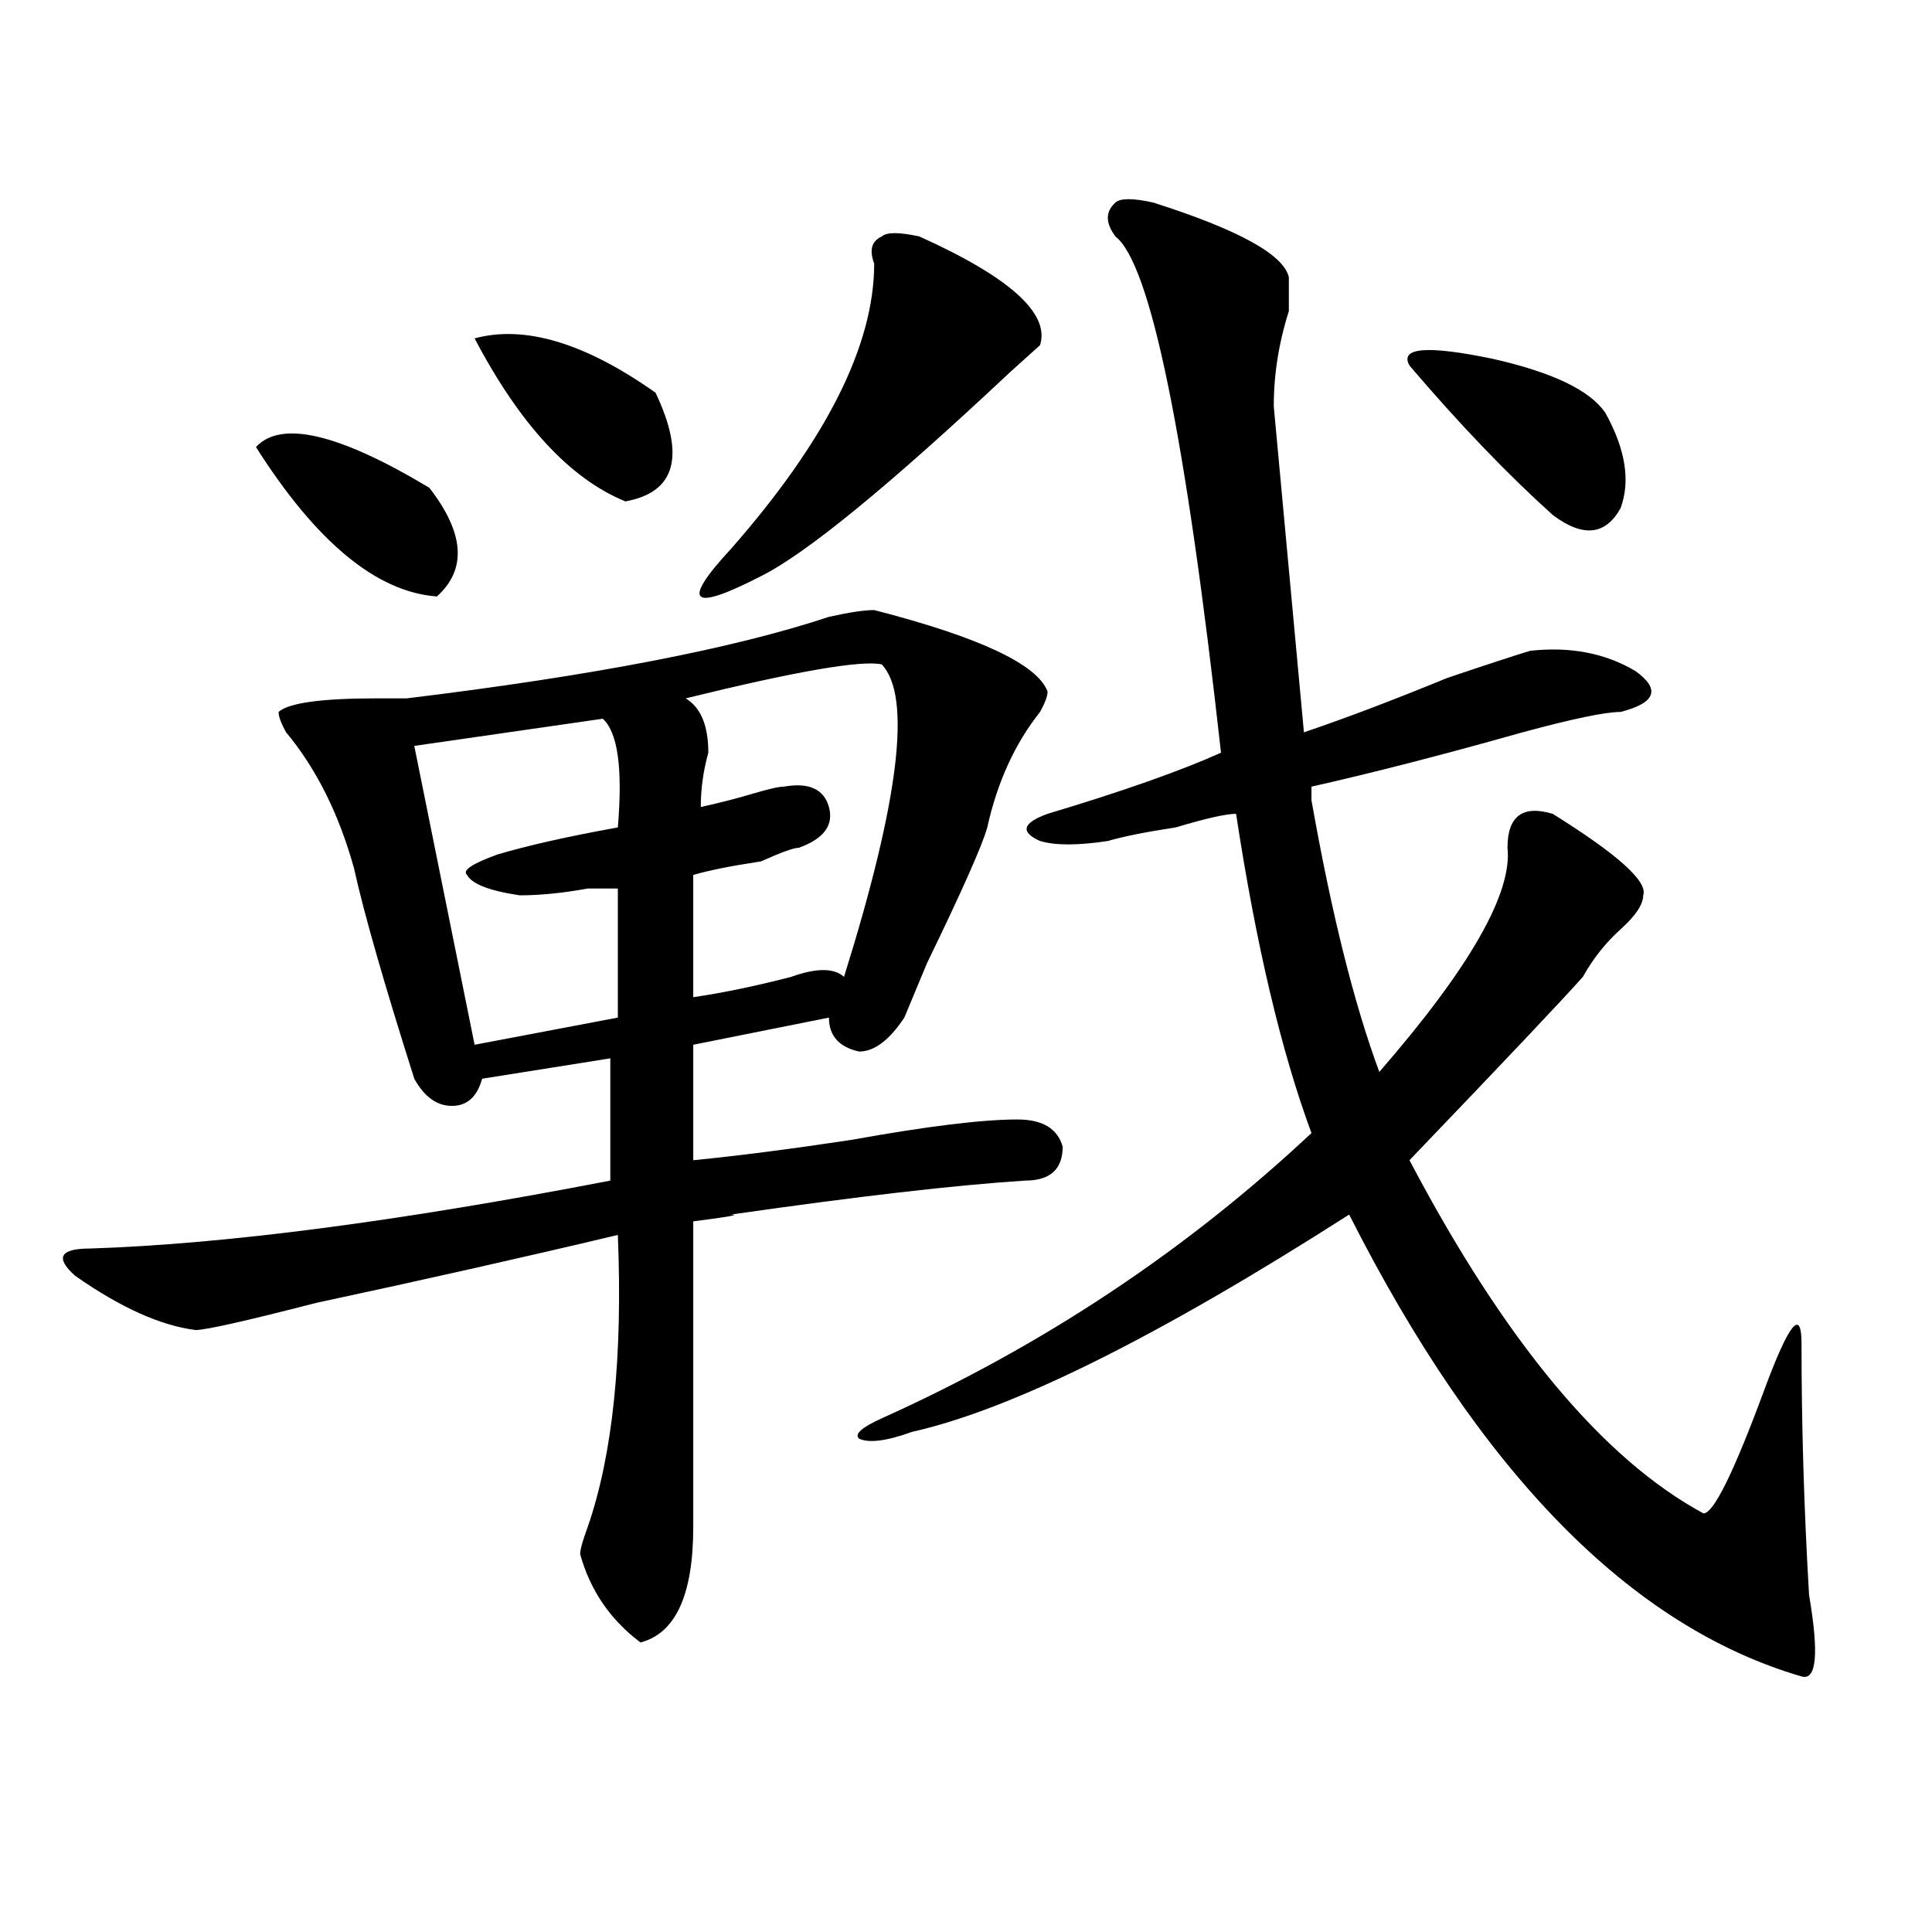 <?xml version="1.0" encoding="utf-8"?>
<!-- Generator: Adobe Illustrator 16.0.0, SVG Export Plug-In . SVG Version: 6.00 Build 0)  -->
<!DOCTYPE svg PUBLIC "-//W3C//DTD SVG 1.1//EN" "http://www.w3.org/Graphics/SVG/1.1/DTD/svg11.dtd">
<svg version="1.1" id="图层_1" xmlns="http://www.w3.org/2000/svg" xmlns:xlink="http://www.w3.org/1999/xlink" x="0px" y="0px"
	 width="1000px" height="1000px" viewBox="0 0 1000 1000" enable-background="new 0 0 1000 1000" xml:space="preserve">
<path d="M452.477,315.766c54.633,14.063,84.51,28.125,89.754,42.188c0,2.362-1.342,5.878-3.902,10.547
	c-13.049,16.425-22.134,36.365-27.316,59.766c-2.622,9.394-13.049,32.85-31.219,70.313l-11.707,28.125
	c-7.805,11.756-15.609,17.578-23.414,17.578c-10.427-2.307-15.609-8.185-15.609-17.578l-70.242,14.063v59.766
	c23.414-2.307,50.73-5.822,81.949-10.547c39.023-7.031,67.62-10.547,85.852-10.547c12.987,0,20.792,4.725,23.414,14.063
	c0,11.756-6.524,17.578-19.512,17.578c-36.463,2.362-87.193,8.24-152.191,17.578c5.183,0-1.342,1.209-19.512,3.516
	c0,51.581,0,104.315,0,158.203c0,35.156-9.146,55.041-27.316,59.766c-15.609-11.756-26.036-26.972-31.219-45.703
	c0-2.307,1.28-7.031,3.902-14.063c12.987-37.463,18.17-87.891,15.609-151.172c-49.45,11.756-101.461,23.456-156.094,35.156
	c-36.463,9.394-57.255,14.063-62.438,14.063c-18.231-2.307-39.023-11.7-62.438-28.125c-10.427-9.338-7.805-14.063,7.805-14.063
	c70.242-2.307,159.996-14.063,269.262-35.156v-63.281l-66.34,10.547c-2.622,9.394-7.805,14.063-15.609,14.063
	s-14.329-4.669-19.512-14.063c-15.609-49.219-26.036-85.528-31.219-108.984c-7.805-28.125-19.512-51.525-35.121-70.313
	c-2.622-4.669-3.902-8.185-3.902-10.547c5.183-4.669,22.072-7.031,50.73-7.031c7.805,0,12.987,0,15.609,0
	c96.217-11.7,169.081-25.763,218.531-42.188C439.428,316.975,447.232,315.766,452.477,315.766z M222.238,252.484
	c18.17,23.456,19.512,42.188,3.902,56.25c-31.219-2.307-62.438-28.125-93.656-77.344
	C145.472,217.328,175.41,224.359,222.238,252.484z M311.992,372.016l-97.559,14.063l31.219,154.688l74.145-14.063v-66.797
	c-2.622,0-7.805,0-15.609,0c-13.049,2.362-24.756,3.516-35.121,3.516c-15.609-2.307-24.756-5.822-27.316-10.547
	c-2.622-2.307,2.561-5.822,15.609-10.547c15.609-4.669,36.401-9.338,62.438-14.063C322.357,397.834,319.797,379.047,311.992,372.016
	z M245.652,175.141c25.975-7.031,57.193,2.362,93.656,28.125c15.609,32.849,10.365,51.581-15.609,56.25
	C295.041,247.815,269.066,219.69,245.652,175.141z M456.379,343.891c-10.427-2.307-44.268,3.516-101.461,17.578
	c7.805,4.725,11.707,14.063,11.707,28.125c-2.622,9.394-3.902,18.787-3.902,28.125c10.365-2.307,19.512-4.669,27.316-7.031
	c7.805-2.307,12.987-3.516,15.609-3.516c12.987-2.307,20.792,1.209,23.414,10.547c2.561,9.394-2.622,16.425-15.609,21.094
	c-2.622,0-9.146,2.362-19.512,7.031c-15.609,2.362-27.316,4.725-35.121,7.031v63.281c15.609-2.307,32.499-5.822,50.73-10.547
	c12.987-4.669,22.072-4.669,27.316,0C465.464,414.203,471.988,360.315,456.379,343.891z M475.891,122.406
	c46.828,21.094,67.62,39.88,62.438,56.25c-2.622,2.362-7.805,7.031-15.609,14.063c-62.438,58.612-105.363,93.769-128.777,105.469
	c-18.231,9.394-28.658,12.909-31.219,10.547c-2.622-2.307,2.561-10.547,15.609-24.609c49.389-56.25,74.145-105.469,74.145-147.656
	c-2.622-7.031-1.342-11.7,3.902-14.063C458.939,120.099,465.464,120.099,475.891,122.406z M596.863,104.828
	c44.206,14.063,67.62,26.972,70.242,38.672c0,2.362,0,8.239,0,17.578c-5.244,16.425-7.805,32.849-7.805,49.219l15.609,168.75
	c20.792-7.031,45.486-16.369,74.145-28.125c20.792-7.031,35.121-11.7,42.926-14.063c20.792-2.307,39.023,1.209,54.633,10.547
	c12.987,9.394,10.365,16.425-7.805,21.094c-7.805,0-24.756,3.516-50.73,10.547c-41.646,11.756-78.047,21.094-109.266,28.125
	c0,2.362,0,4.725,0,7.031c10.365,58.612,22.072,105.469,35.121,140.625c46.828-53.888,68.9-92.56,66.34-116.016
	c0-16.369,7.805-22.247,23.414-17.578c33.779,21.094,49.389,35.156,46.828,42.188c0,4.725-3.902,10.547-11.707,17.578
	s-14.329,15.271-19.512,24.609c-10.427,11.756-40.365,43.396-89.754,94.922c49.389,93.769,100.119,154.688,152.191,182.813
	c5.183,0,15.609-21.094,31.219-63.281c12.987-35.156,19.512-43.341,19.512-24.609c0,42.188,1.28,85.584,3.902,130.078
	c5.183,30.432,3.902,44.494-3.902,42.188C843.991,841.9,765.944,762.25,698.324,628.656c-98.9,63.281-174.325,100.8-226.336,112.5
	c-13.049,4.725-22.134,5.878-27.316,3.516c-2.622-2.307,1.28-5.822,11.707-10.547c83.229-37.463,157.374-86.682,222.434-147.656
	c-15.609-42.188-28.658-97.229-39.023-165.234c-5.244,0-15.609,2.362-31.219,7.031c-15.609,2.362-27.316,4.725-35.121,7.031
	c-15.609,2.362-27.316,2.362-35.121,0c-10.427-4.669-9.146-9.338,3.902-14.063c39.023-11.7,68.9-22.247,89.754-31.641
	c-18.231-164.026-36.463-253.125-54.633-267.188c-5.244-7.031-5.244-12.854,0-17.578
	C579.912,102.521,586.437,102.521,596.863,104.828z M729.543,189.203c-5.244-9.339,9.085-10.547,42.926-3.516
	c31.219,7.031,50.73,16.425,58.535,28.125c10.365,18.786,12.987,35.156,7.805,49.219c-7.805,14.063-19.512,15.271-35.121,3.516
	C780.273,245.453,755.518,219.69,729.543,189.203z"/>
</svg>
